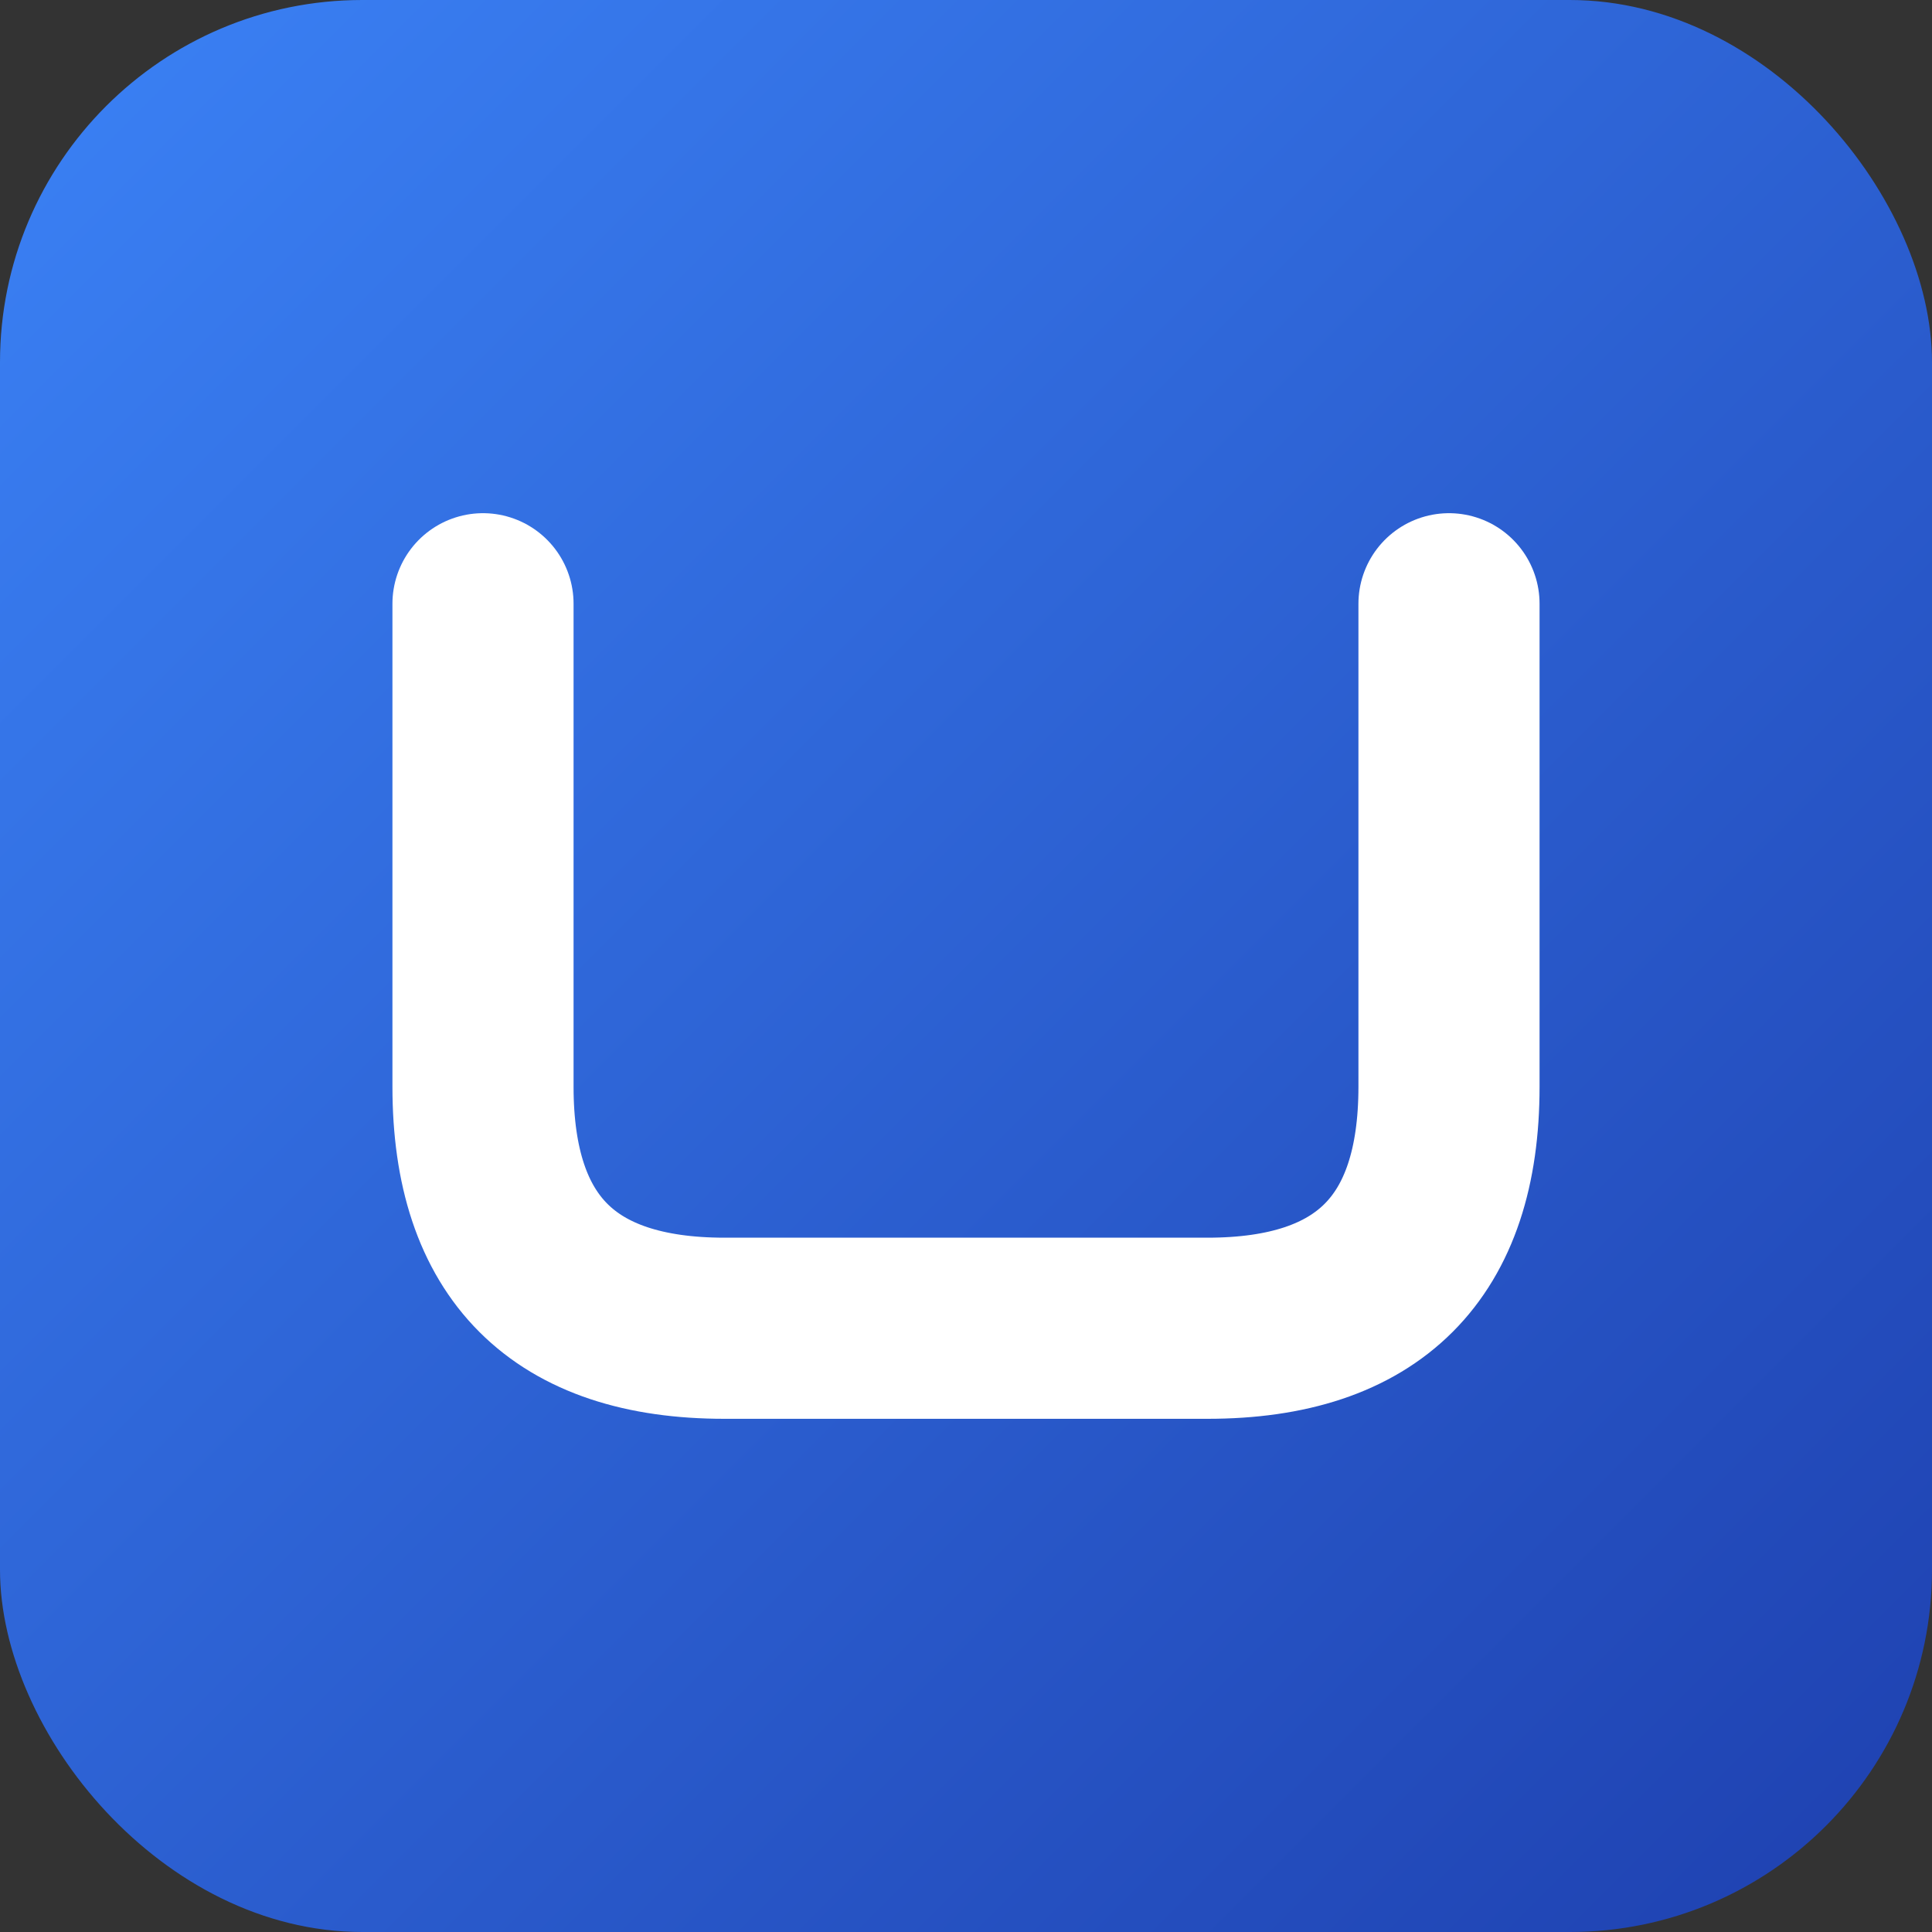 <svg xmlns="http://www.w3.org/2000/svg" width="32" height="32" viewBox="0 0 32 32">
  <rect x="0" y="0" width="32" height="32" fill="#333333" stroke="none"/>
  <defs>
    <linearGradient id="uGradient32" x1="0%" y1="0%" x2="100%" y2="100%">
      <stop offset="0%" style="stop-color:#3B82F6;stop-opacity:1" />
      <stop offset="100%" style="stop-color:#1E40AF;stop-opacity:1" />
    </linearGradient>
  </defs>
  <rect width="32" height="32" rx="6" fill="url(#uGradient32)"/>
  <path d="M8 10 L8 18 Q8 22 12 22 L20 22 Q24 22 24 18 L24 10" 
        stroke="white" 
        stroke-width="3" 
        stroke-linecap="round" 
        stroke-linejoin="round" 
        fill="none"/>
</svg>
